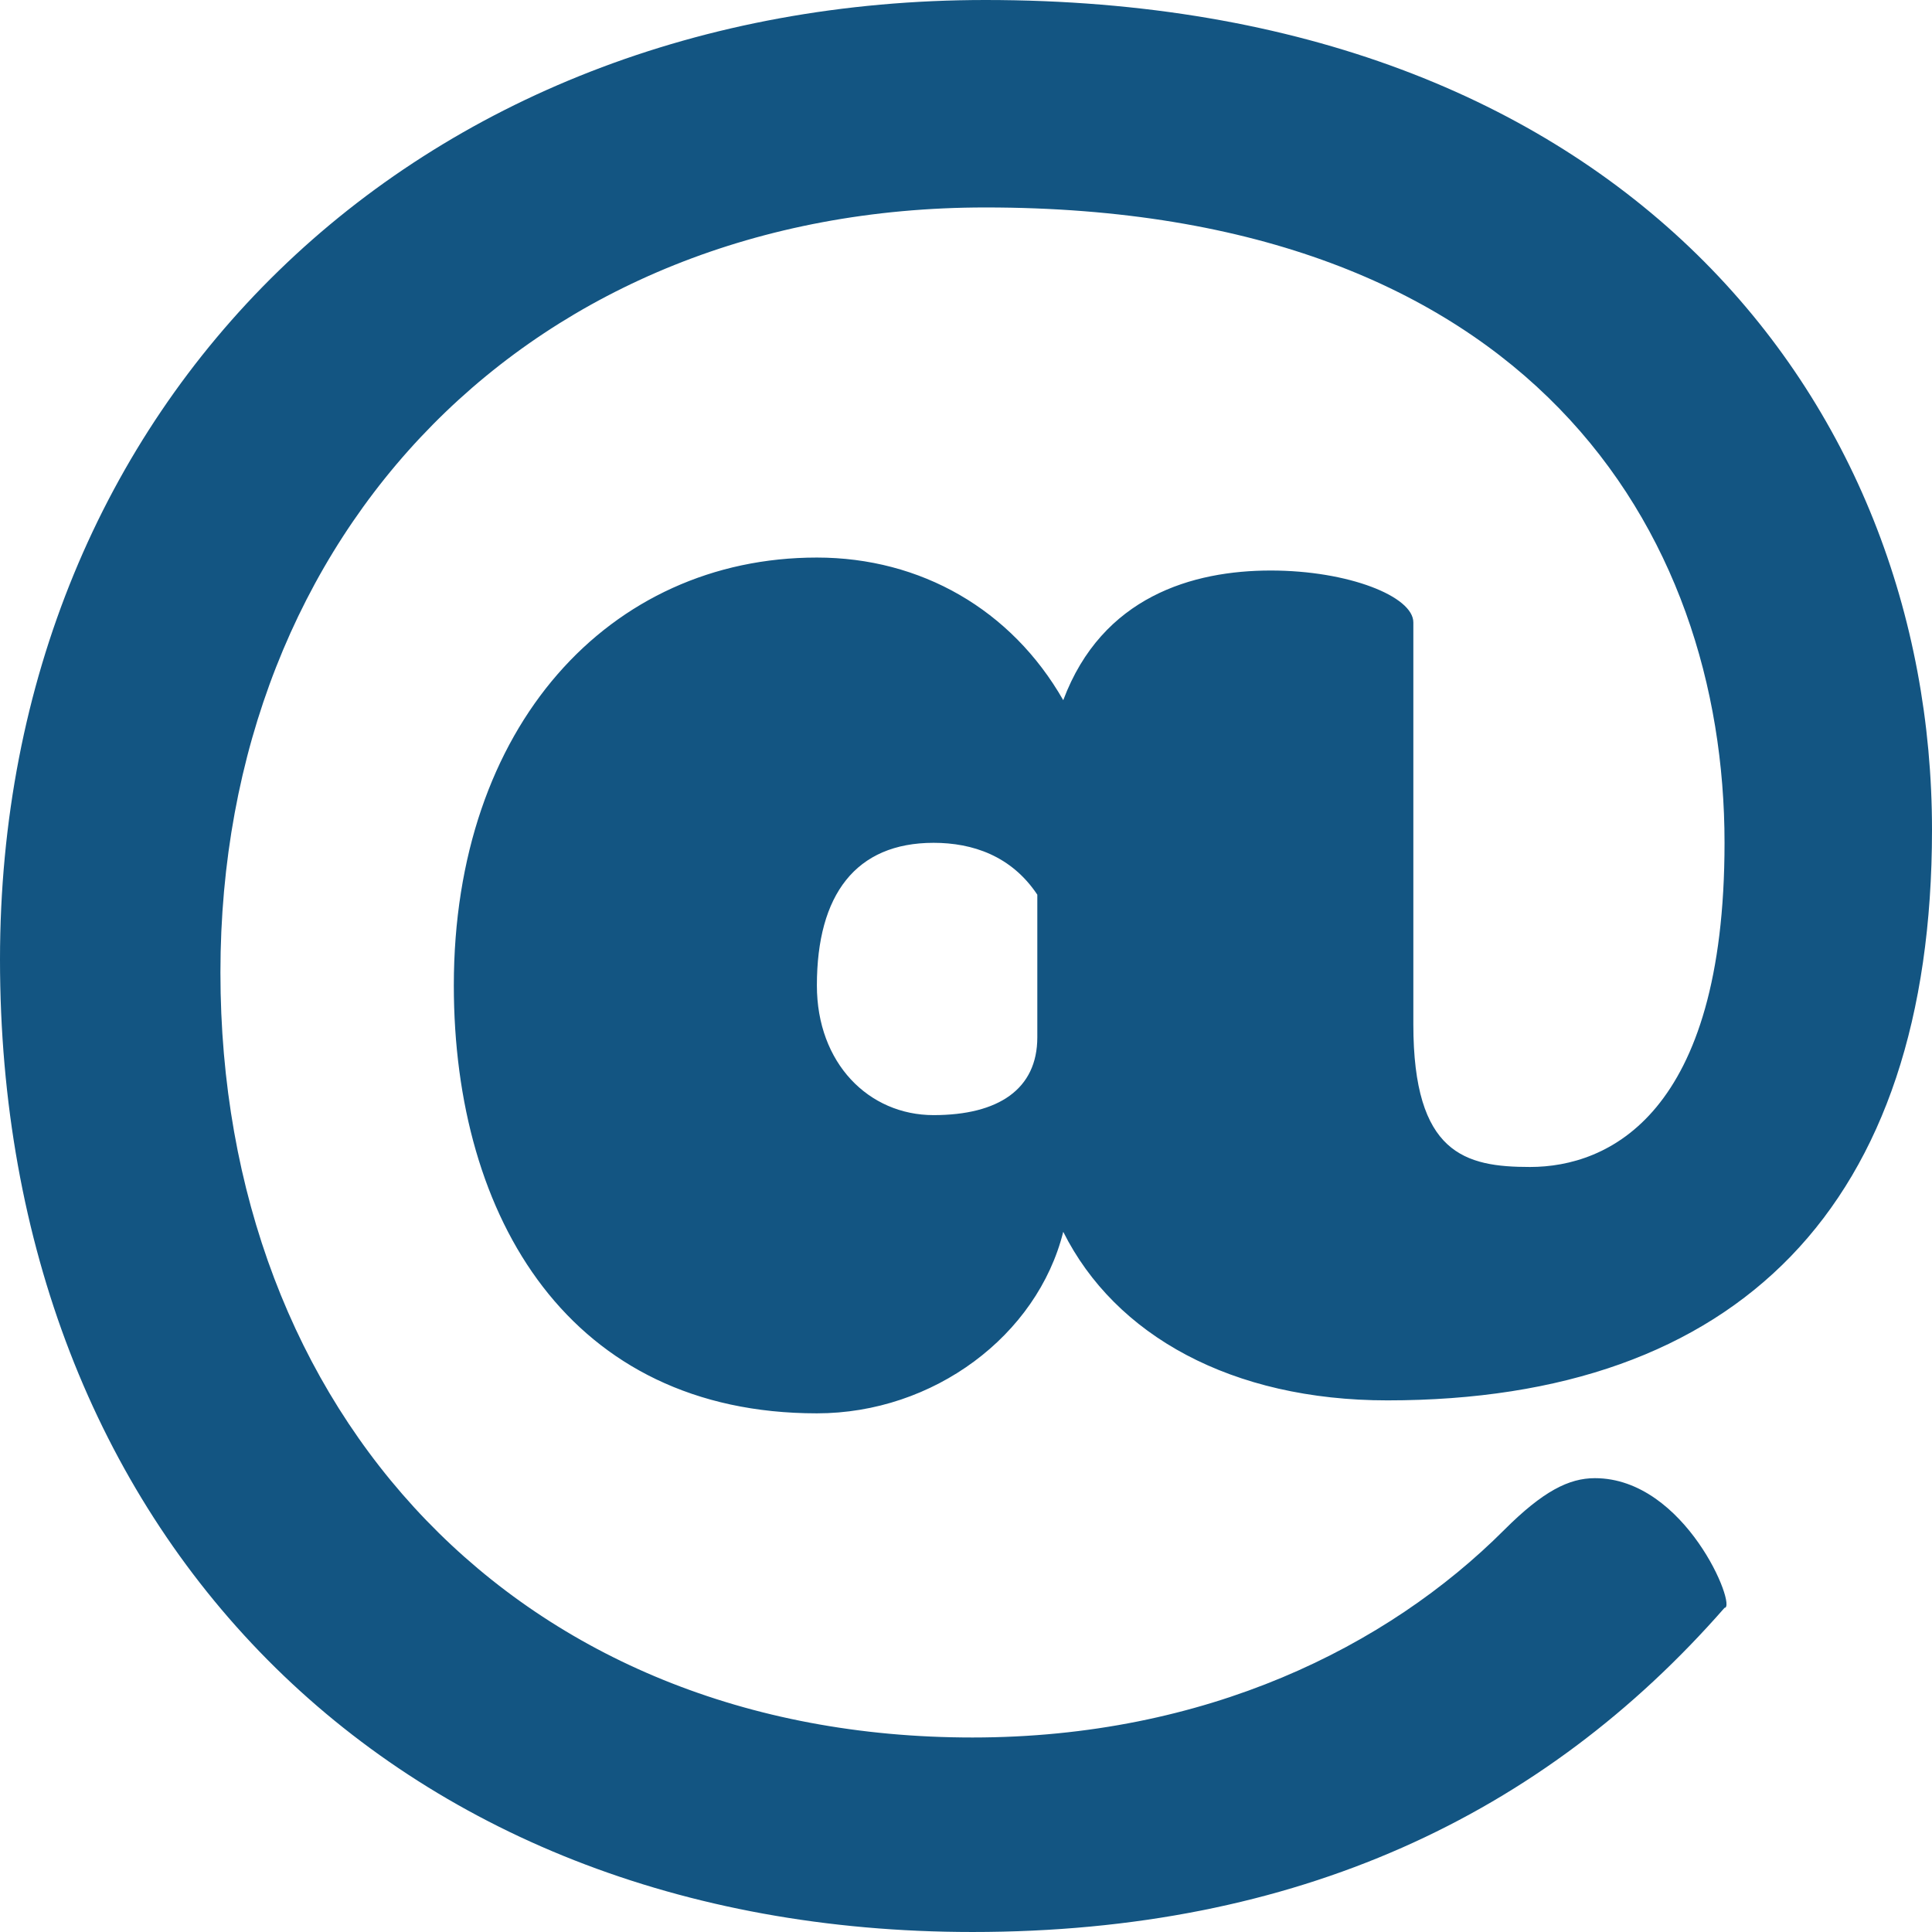 <?xml version="1.0" encoding="utf-8"?>
<!-- Generator: Adobe Illustrator 21.1.0, SVG Export Plug-In . SVG Version: 6.00 Build 0)  -->
<svg version="1.1" id="Layer_1" xmlns="http://www.w3.org/2000/svg" xmlns:xlink="http://www.w3.org/1999/xlink" x="0px" y="0px"
	 viewBox="0 0 14.9 14.9" style="enable-background:new 0 0 14.9 14.9;" xml:space="preserve">
<style type="text/css">
	.st0{fill:#135582;}
</style>
<g>
	<path class="st0" d="M7.6,0c4.9,0,7.3,3.1,7.3,6.4c0,2.9-1.5,4.4-4.2,4.4c-1.2,0-2.1-0.5-2.5-1.3c-0.2,0.8-1,1.4-1.9,1.4
		c-1.9,0-2.8-1.5-2.8-3.3c0-2,1.2-3.3,2.8-3.3c0.8,0,1.5,0.4,1.9,1.1c0.3-0.8,1-1,1.6-1s1.1,0.2,1.1,0.4v3.1c0,1,0.4,1.1,0.9,1.1
		c0.6,0,1.5-0.4,1.5-2.5c0-2.4-1.5-4.9-5.7-4.9c-3.5,0-5.9,2.5-5.9,5.9s2.3,5.9,5.8,5.9c1.8,0,3.2-0.7,4.1-1.6
		c0.3-0.3,0.5-0.4,0.7-0.4c0.7,0,1.1,1,1,1c-1.4,1.6-3.3,2.5-5.8,2.5C3,14.9,0,11.8,0,7.4C0,3.1,3.2,0,7.6,0z M7.2,8.6
		C7.7,8.6,8,8.4,8,8V6.9C7.8,6.6,7.5,6.5,7.2,6.5c-0.6,0-0.9,0.4-0.9,1.1C6.3,8.2,6.7,8.6,7.2,8.6z"/>
</g>
</svg>
